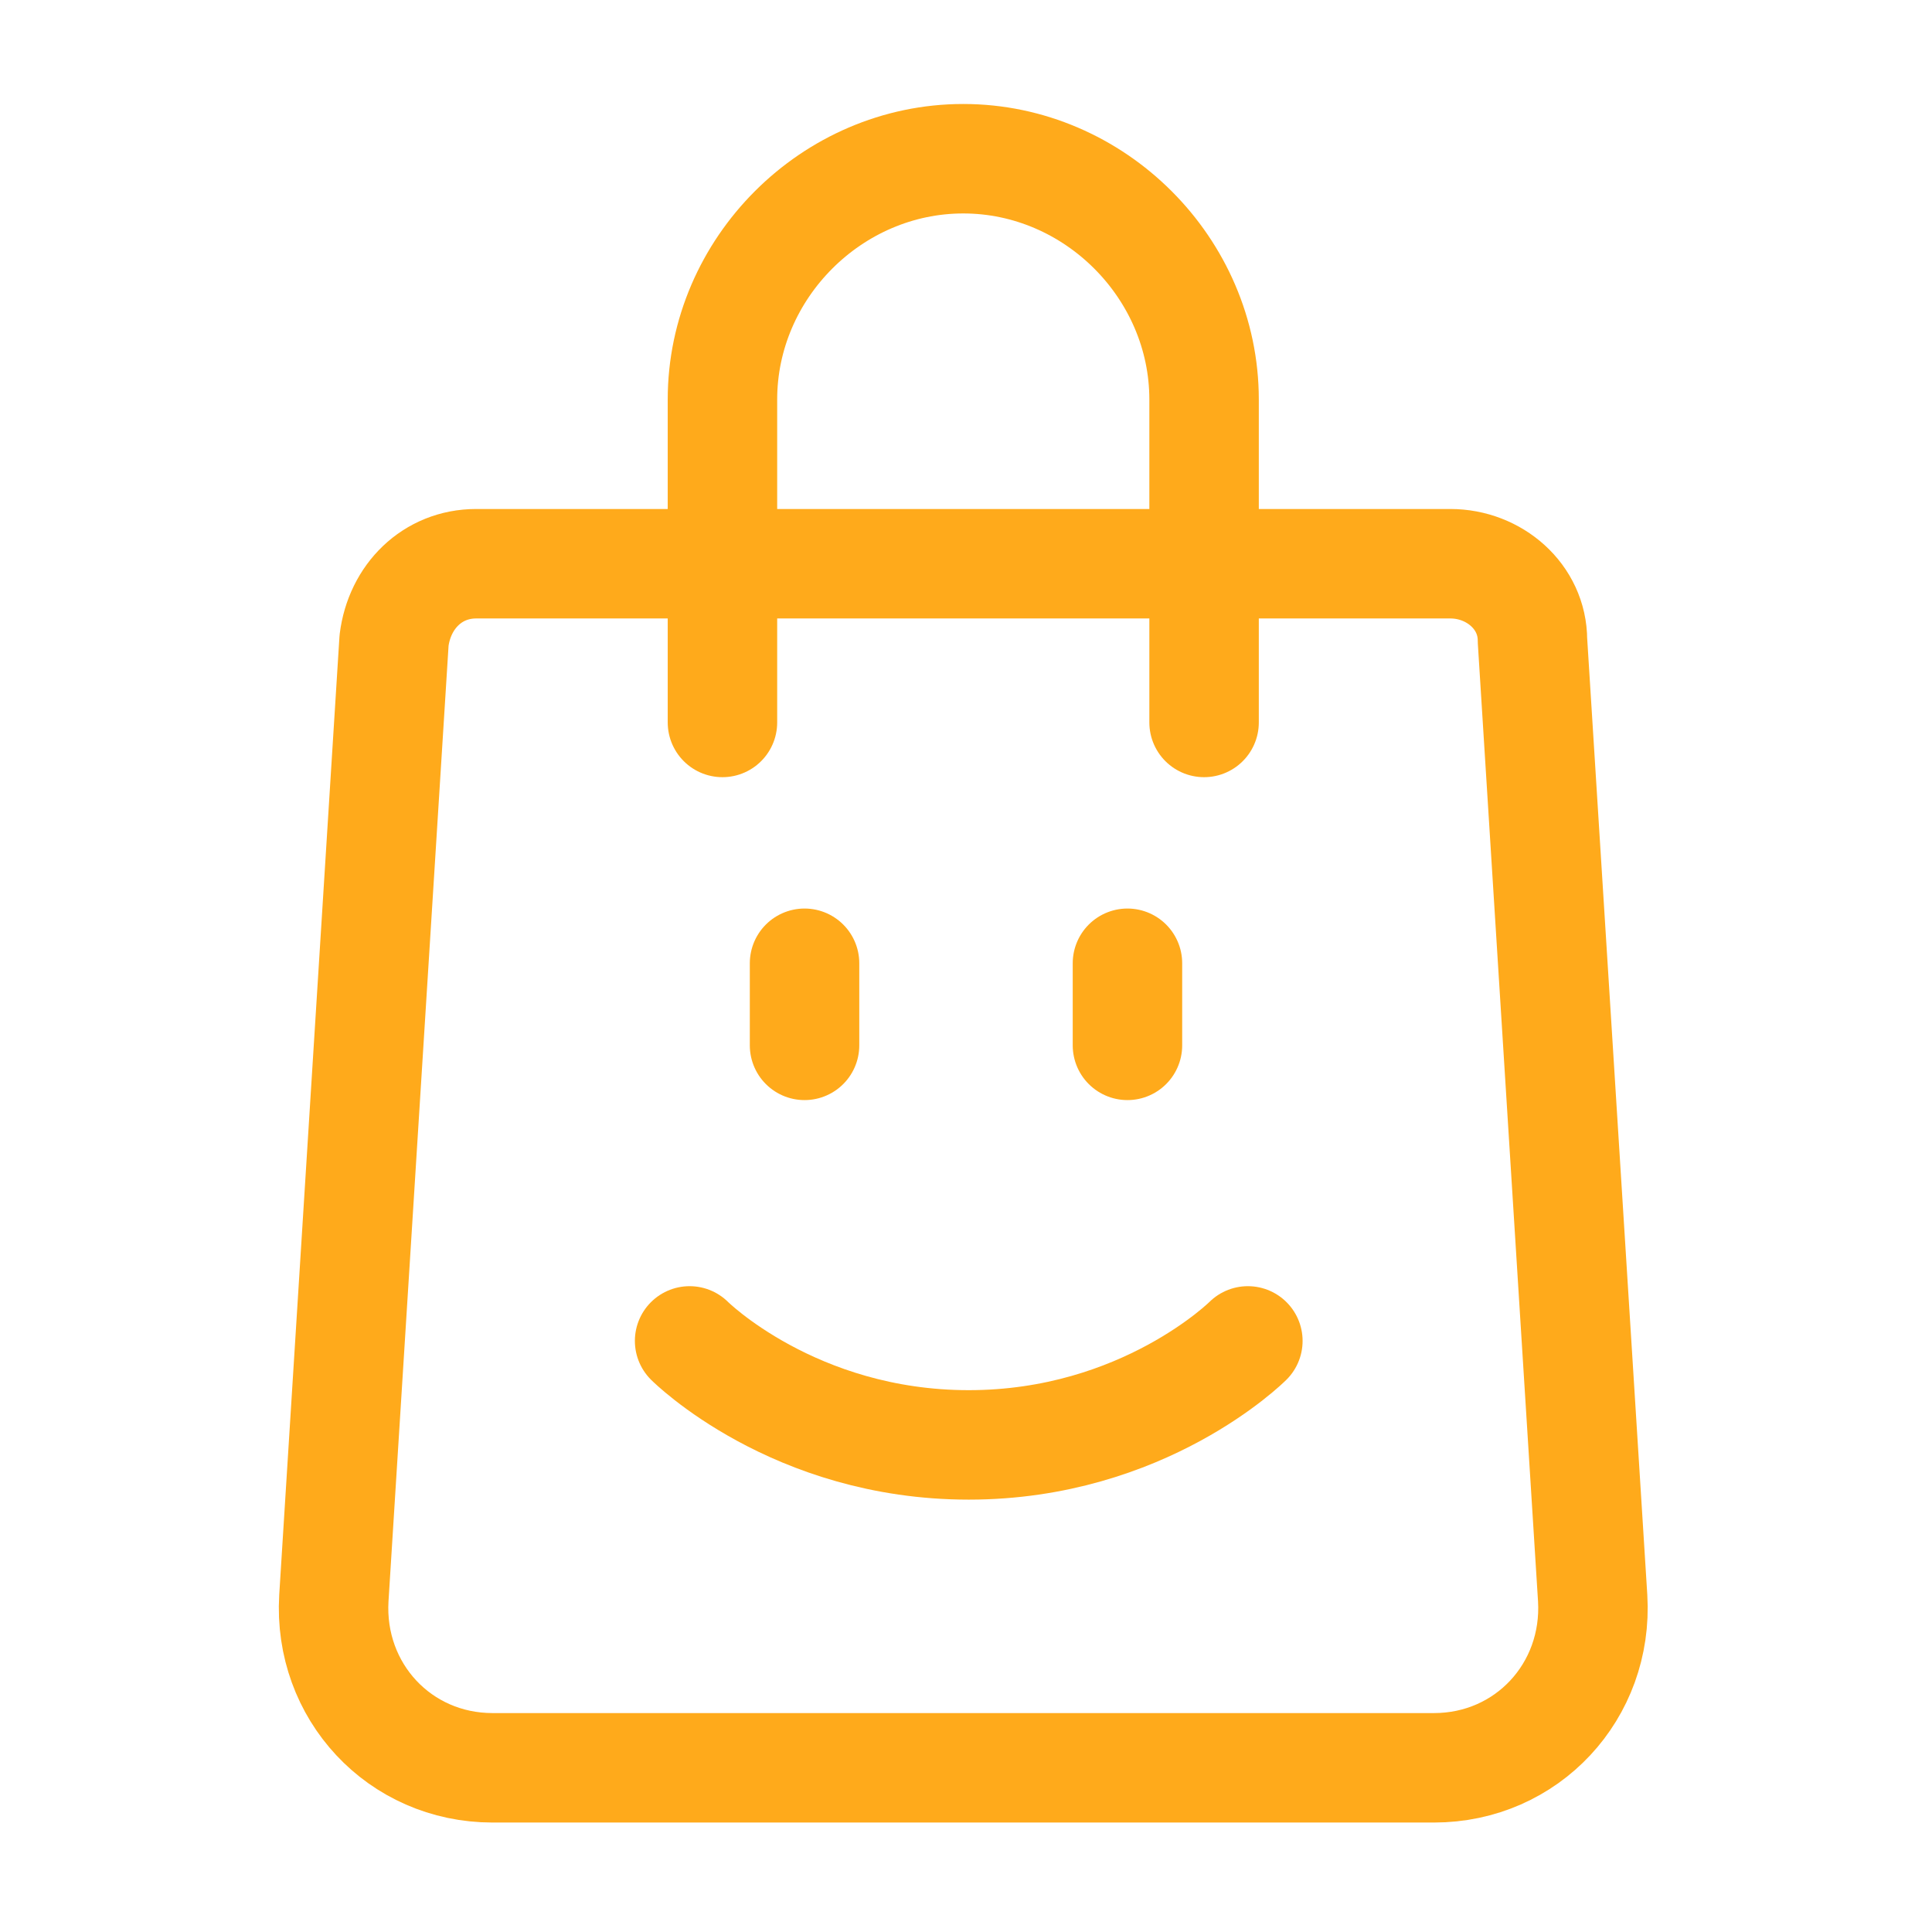 <?xml version="1.0" encoding="UTF-8"?> <!-- Generator: Adobe Illustrator 24.3.0, SVG Export Plug-In . SVG Version: 6.00 Build 0) --> <svg xmlns:cc="http://creativecommons.org/ns#" xmlns:dc="http://purl.org/dc/elements/1.1/" xmlns:inkscape="http://www.inkscape.org/namespaces/inkscape" xmlns:rdf="http://www.w3.org/1999/02/22-rdf-syntax-ns#" xmlns:sodipodi="http://sodipodi.sourceforge.net/DTD/sodipodi-0.dtd" xmlns:svg="http://www.w3.org/2000/svg" xmlns="http://www.w3.org/2000/svg" xmlns:xlink="http://www.w3.org/1999/xlink" id="svg8" inkscape:version="0.92.2 (5c3e80d, 2017-08-06)" sodipodi:docname="Aliexpress-01 [Converted].svg" x="0px" y="0px" viewBox="0 0 35.3 35.3" style="enable-background:new 0 0 35.3 35.3;" xml:space="preserve"> <style type="text/css"> .st0{fill:#E43225;} .st1{fill:#F7971D;} .st2{fill:#5D38F4;} .st3{fill-rule:evenodd;clip-rule:evenodd;fill:#6B31BD;} .st4{fill-rule:evenodd;clip-rule:evenodd;fill:#FFFFFF;} .st5{fill:#FFFFFF;} .st6{opacity:0.1;} .st7{fill:none;stroke:#FFFFFF;stroke-width:3;stroke-miterlimit:10;} .st8{fill:none;stroke:#5D38F4;stroke-width:3;stroke-miterlimit:10;} .st9{fill:none;} .st10{fill:none;stroke:#FFAA1B;stroke-miterlimit:10;} .st11{fill:none;stroke:#FFAA1B;stroke-width:2;stroke-linecap:round;stroke-linejoin:round;stroke-miterlimit:10;} .st12{fill:#FFAA1B;} .st13{opacity:0.1;fill:#FFFFFF;} .st14{fill:none;stroke:#FFB438;stroke-miterlimit:10;} .st15{fill:#E62F04;} </style> <g> <rect class="st9" width="35.3" height="35.3"></rect> <g> <path class="st11" d="M26.5,10.3H8.7c-0.8,0-1.4,0.6-1.5,1.4L6.1,29.2C6,30.9,7.3,32.3,9,32.3h17.2c1.7,0,3-1.4,2.9-3.1L28,11.7 C28,10.9,27.3,10.3,26.5,10.3z"></path> <path class="st11" d="M22,13.2V7.3l0,0v0c0-2.4-2-4.4-4.4-4.4h0c-2.4,0-4.4,2-4.4,4.4v0v0v5.9"></path> <line class="st11" x1="14.7" y1="17.6" x2="14.7" y2="19.1"></line> <line class="st11" x1="20.6" y1="17.6" x2="20.6" y2="19.1"></line> <path class="st11" d="M22.8,24.5c0,0-1.9,1.9-5.1,1.9c-3.2,0-5.1-1.9-5.1-1.9"></path> </g> </g> </svg> 